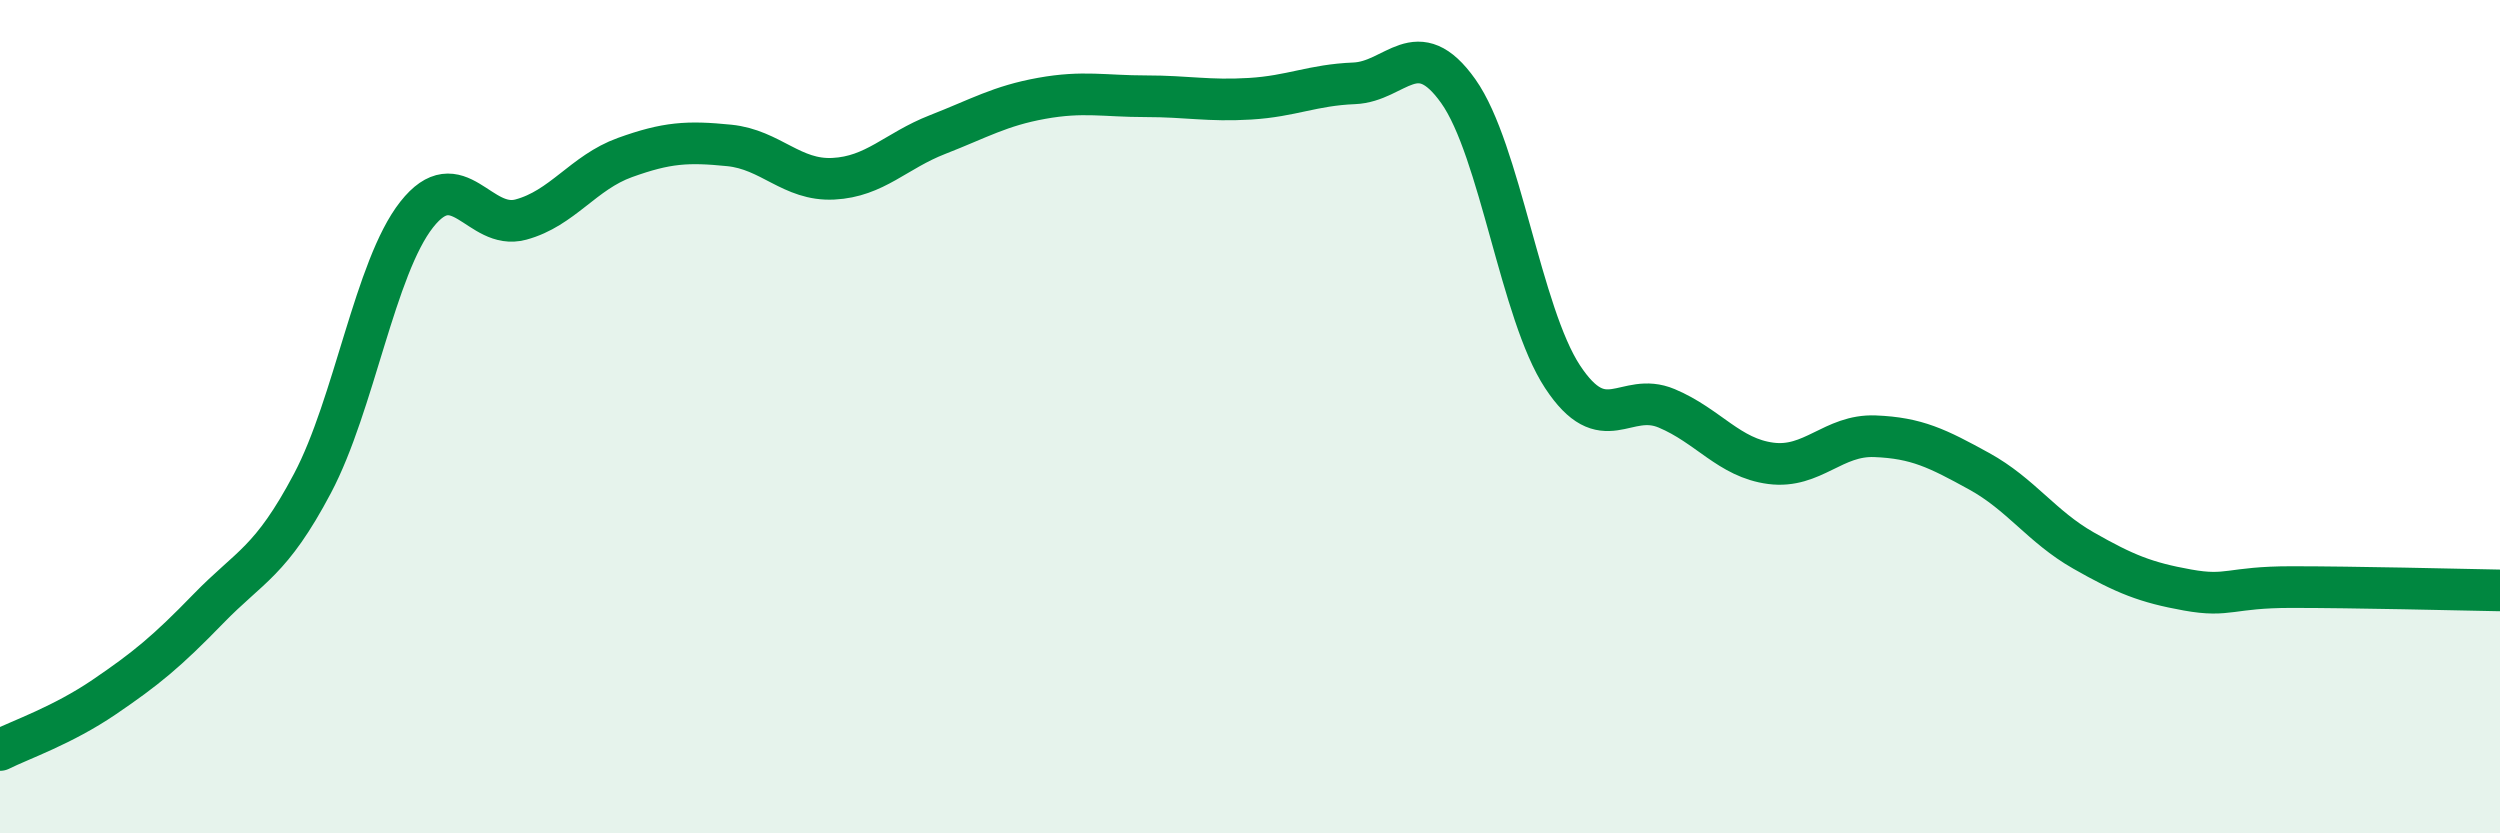 
    <svg width="60" height="20" viewBox="0 0 60 20" xmlns="http://www.w3.org/2000/svg">
      <path
        d="M 0,18 C 0.5,17.75 1.5,17.41 2.5,16.73 C 3.5,16.05 4,15.64 5,14.61 C 6,13.58 6.5,13.49 7.5,11.6 C 8.5,9.71 9,6.42 10,5.15 C 11,3.88 11.5,5.54 12.5,5.27 C 13.5,5 14,4.14 15,3.78 C 16,3.42 16.5,3.39 17.5,3.49 C 18.5,3.59 19,4.34 20,4.29 C 21,4.24 21.5,3.62 22.5,3.23 C 23.5,2.84 24,2.54 25,2.36 C 26,2.18 26.5,2.31 27.5,2.31 C 28.5,2.31 29,2.43 30,2.37 C 31,2.31 31.5,2.04 32.5,2 C 33.5,1.96 34,0.78 35,2.19 C 36,3.6 36.5,7.52 37.5,9.04 C 38.5,10.56 39,9.38 40,9.8 C 41,10.22 41.5,10.99 42.5,11.12 C 43.5,11.25 44,10.43 45,10.47 C 46,10.51 46.5,10.76 47.5,11.31 C 48.5,11.86 49,12.64 50,13.21 C 51,13.78 51.5,13.98 52.5,14.16 C 53.5,14.34 53.5,14.09 55,14.09 C 56.5,14.09 59,14.15 60,14.17L60 20L0 20Z"
        fill="#008740"
        opacity="0.1"
        stroke-linecap="round"
        stroke-linejoin="round"
      />
      <path
        d="M 0,18 C 0.5,17.75 1.5,17.41 2.5,16.73 C 3.5,16.05 4,15.64 5,14.61 C 6,13.58 6.5,13.49 7.5,11.6 C 8.5,9.71 9,6.42 10,5.15 C 11,3.88 11.5,5.54 12.5,5.27 C 13.5,5 14,4.14 15,3.78 C 16,3.42 16.5,3.39 17.5,3.49 C 18.5,3.59 19,4.34 20,4.29 C 21,4.24 21.5,3.62 22.5,3.23 C 23.5,2.84 24,2.54 25,2.36 C 26,2.18 26.5,2.31 27.5,2.31 C 28.5,2.31 29,2.43 30,2.37 C 31,2.31 31.5,2.04 32.5,2 C 33.5,1.96 34,0.78 35,2.19 C 36,3.6 36.5,7.52 37.5,9.04 C 38.5,10.56 39,9.38 40,9.8 C 41,10.22 41.5,10.99 42.5,11.12 C 43.5,11.25 44,10.43 45,10.47 C 46,10.51 46.5,10.76 47.5,11.31 C 48.5,11.86 49,12.64 50,13.21 C 51,13.78 51.5,13.98 52.5,14.16 C 53.5,14.34 53.5,14.09 55,14.09 C 56.5,14.09 59,14.15 60,14.17"
        stroke="#008740"
        stroke-width="1"
        fill="none"
        stroke-linecap="round"
        stroke-linejoin="round"
      />
    </svg>
  